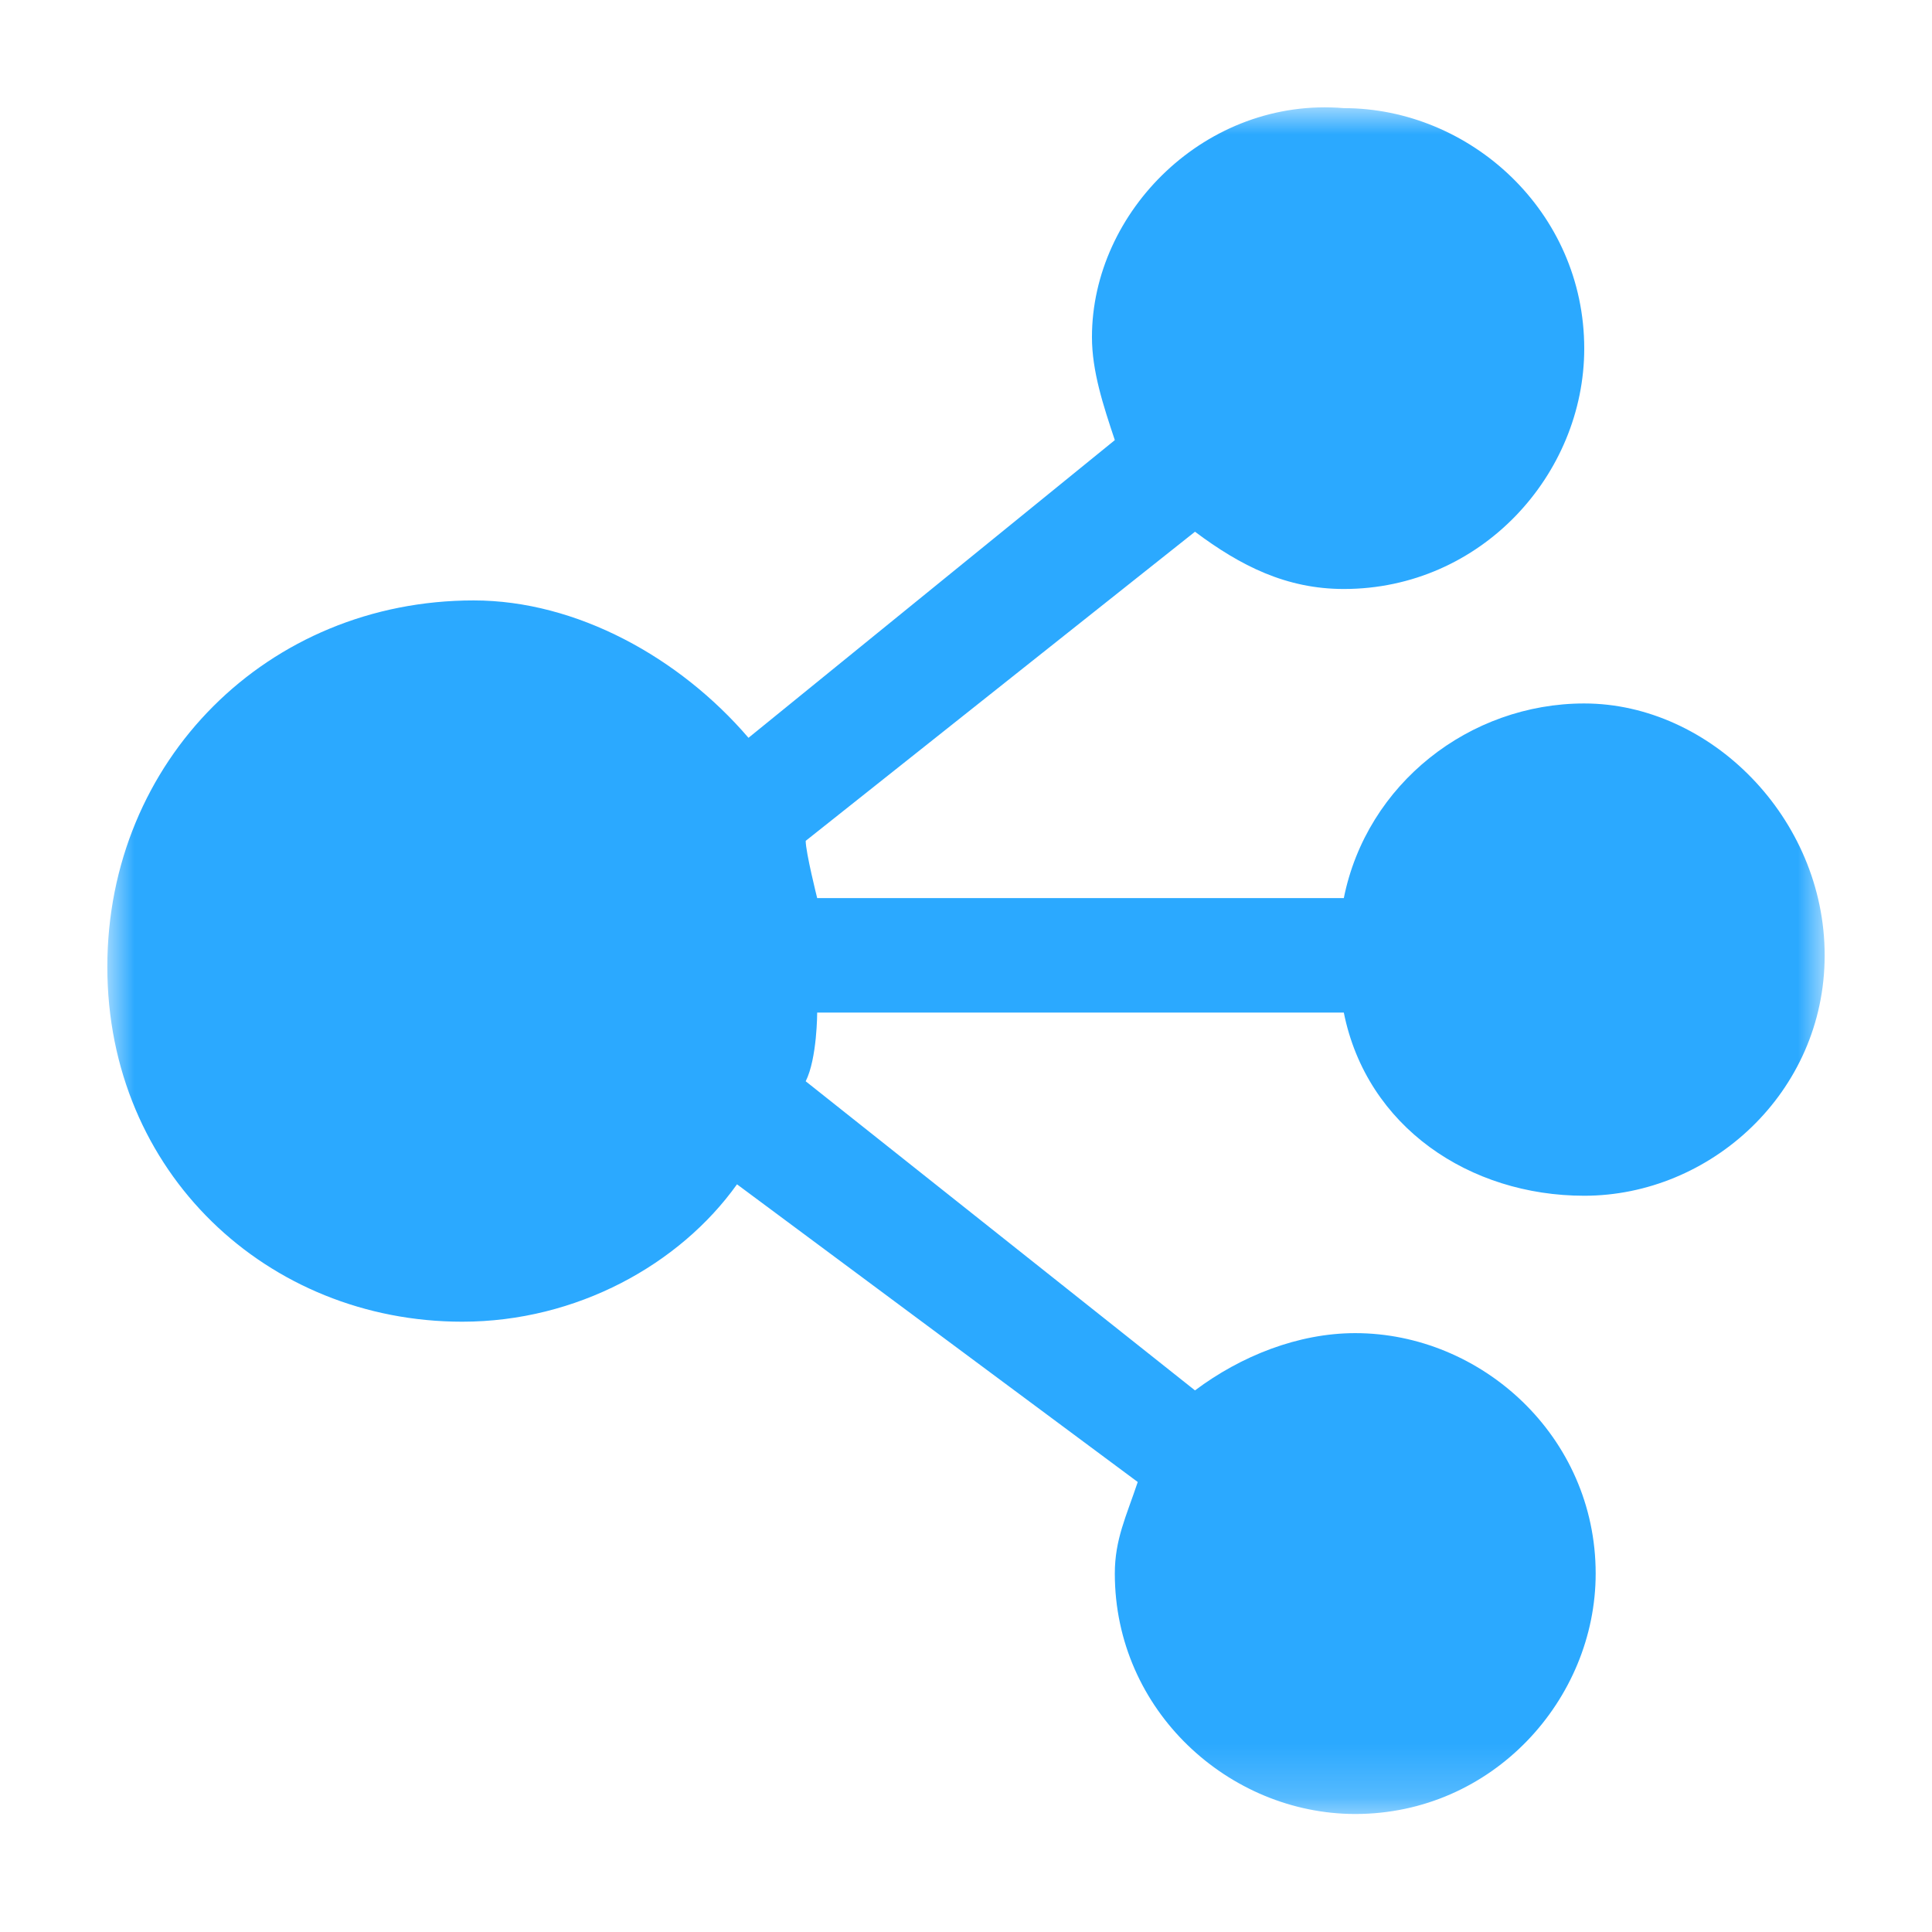 <svg width="36" height="36" viewBox="0 0 36 36" fill="none" xmlns="http://www.w3.org/2000/svg">
<mask id="mask0_68_489" style="mask-type:alpha" maskUnits="userSpaceOnUse" x="2" y="2" width="32" height="32">
<path fill-rule="evenodd" clip-rule="evenodd" d="M2 2H34V33.801H2V2Z" fill="white"/>
</mask>
<g mask="url(#mask0_68_489)">
<path fill-rule="evenodd" clip-rule="evenodd" d="M25.04 18.868C25.467 21.001 27.387 22.281 29.52 22.281C31.867 22.281 34 20.361 34 17.801C34 15.241 31.867 13.108 29.52 13.108C27.387 13.108 25.467 14.601 25.04 16.735H15.227C15.227 16.735 15.013 15.881 15.013 15.668L22.267 9.908C23.12 10.548 23.973 10.975 25.04 10.975C27.6 10.975 29.52 8.841 29.52 6.495C29.52 3.935 27.387 2.015 25.04 2.015C22.48 1.801 20.347 3.935 20.347 6.281C20.347 6.921 20.56 7.561 20.773 8.201L13.947 13.748C12.667 12.255 10.747 11.188 8.827 11.188C4.987 11.188 2 14.175 2 18.015C2 21.855 4.987 24.628 8.613 24.628C10.747 24.628 12.667 23.561 13.733 22.068L21.2 27.615C20.987 28.255 20.773 28.681 20.773 29.321C20.773 31.881 22.907 33.801 25.253 33.801C27.813 33.801 29.733 31.668 29.733 29.321C29.733 26.761 27.6 24.841 25.253 24.841C24.187 24.841 23.12 25.268 22.267 25.908L15.013 20.148C15.227 19.721 15.227 18.868 15.227 18.868H25.04Z" fill="#2BA9FF"/>
</g>
</svg>
